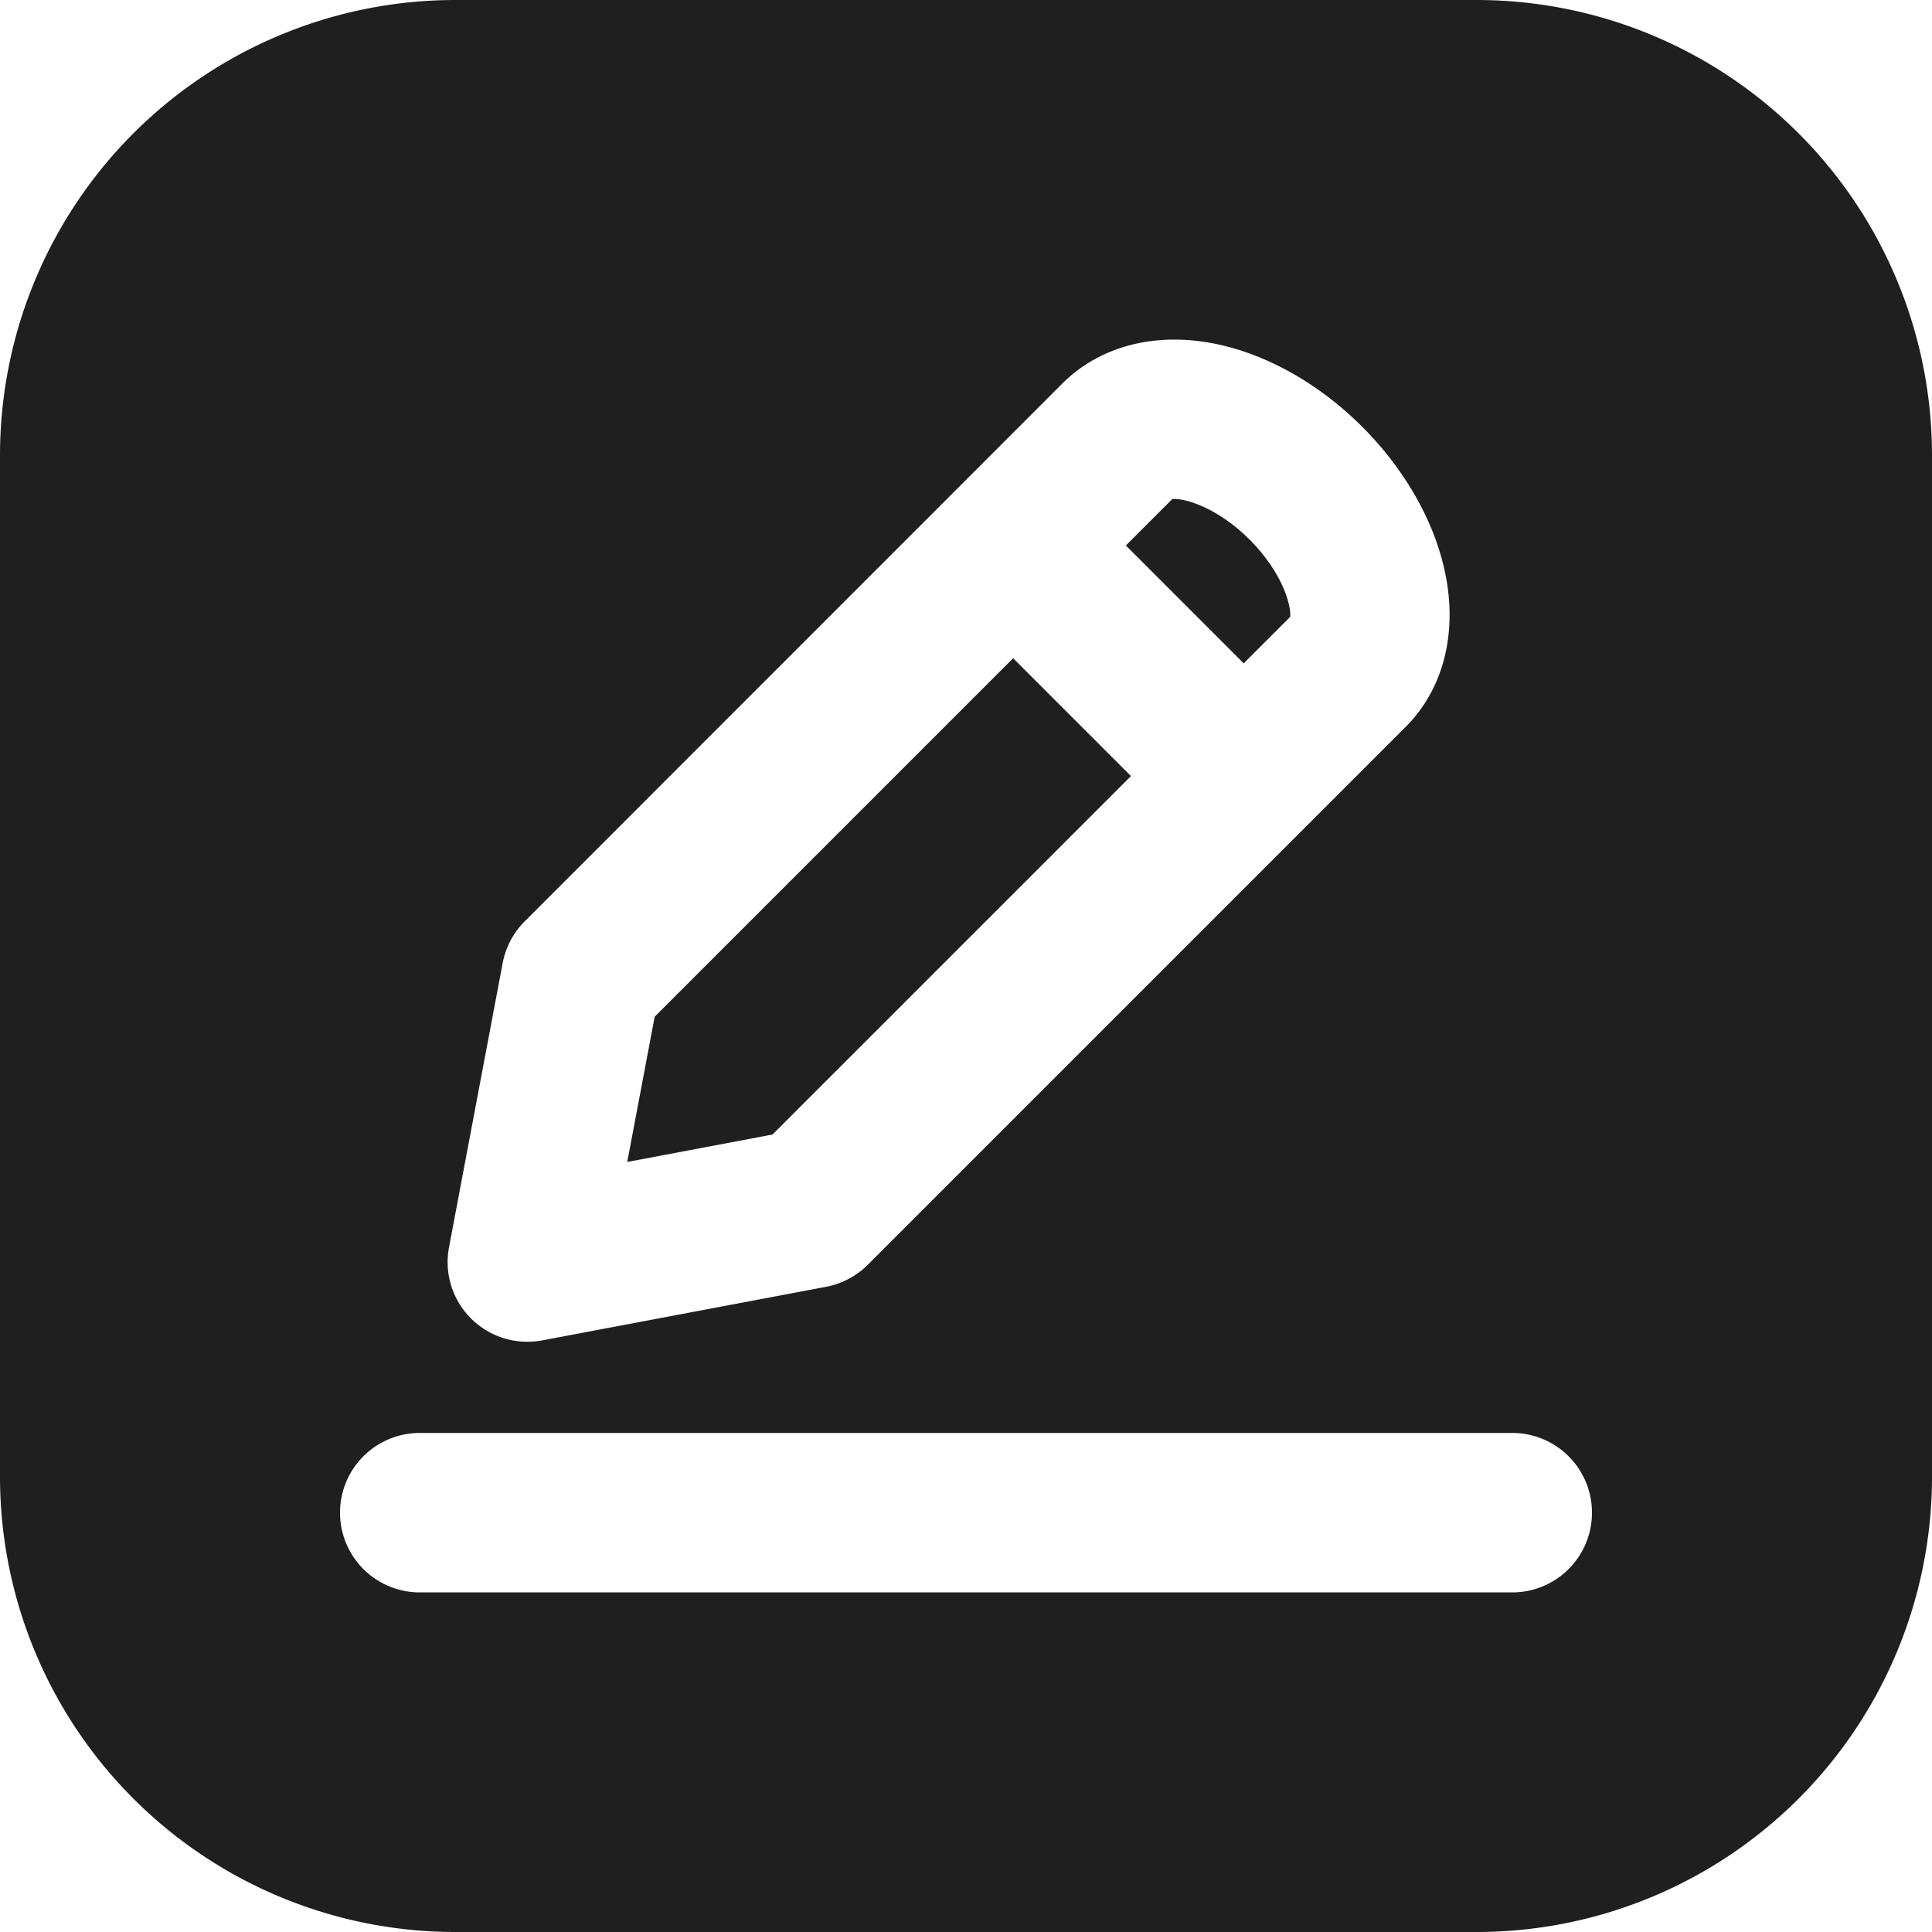 <svg viewBox="0 0 512 512" xmlns="http://www.w3.org/2000/svg"><g id="Layer_2" data-name="Layer 2"><g id="Layer_1_copy_8" data-name="Layer 1 copy 8"><g id="_77" data-name="77"><path d="m341.92 163.47c.31-3-2.08-11.79-10.76-20.47s-17.5-11.07-20.47-10.76l-12.33 12.32 31.23 31.24z" fill="#1f1f1f" opacity="1" original-fill="#2f516a"></path><path d="m299.72 205.67-31.23-31.23-94.99 94.99-7.27 38.5 38.5-7.27z" fill="#1f1f1f" opacity="1" original-fill="#2f516a"></path><path d="m391.32 0h-270.64a120.68 120.68 0 0 0 -120.68 120.68v270.64a120.68 120.68 0 0 0 120.68 120.68h270.64a120.68 120.68 0 0 0 120.68-120.68v-270.64a120.68 120.68 0 0 0 -120.68-120.68zm-272.32 330.51 14.22-75.33a21.21 21.21 0 0 1 5.82-11l142.48-142.53c10.29-10.28 25.65-14 42.14-10.19 13.18 3.05 26.45 10.74 37.37 21.67s18.62 24.19 21.66 37.37c3.82 16.49.1 31.85-10.18 42.14l-142.51 142.51a21.21 21.21 0 0 1 -11 5.85l-75.33 14.22a21.74 21.74 0 0 1 -3.92.36 21.11 21.11 0 0 1 -20.76-25zm281.3 91.49h-288.6a21.13 21.13 0 1 1 0-42.25h288.6a21.13 21.13 0 1 1 0 42.25z" fill="#1f1f1f" opacity="1" original-fill="#2f516a"></path></g></g></g></svg>